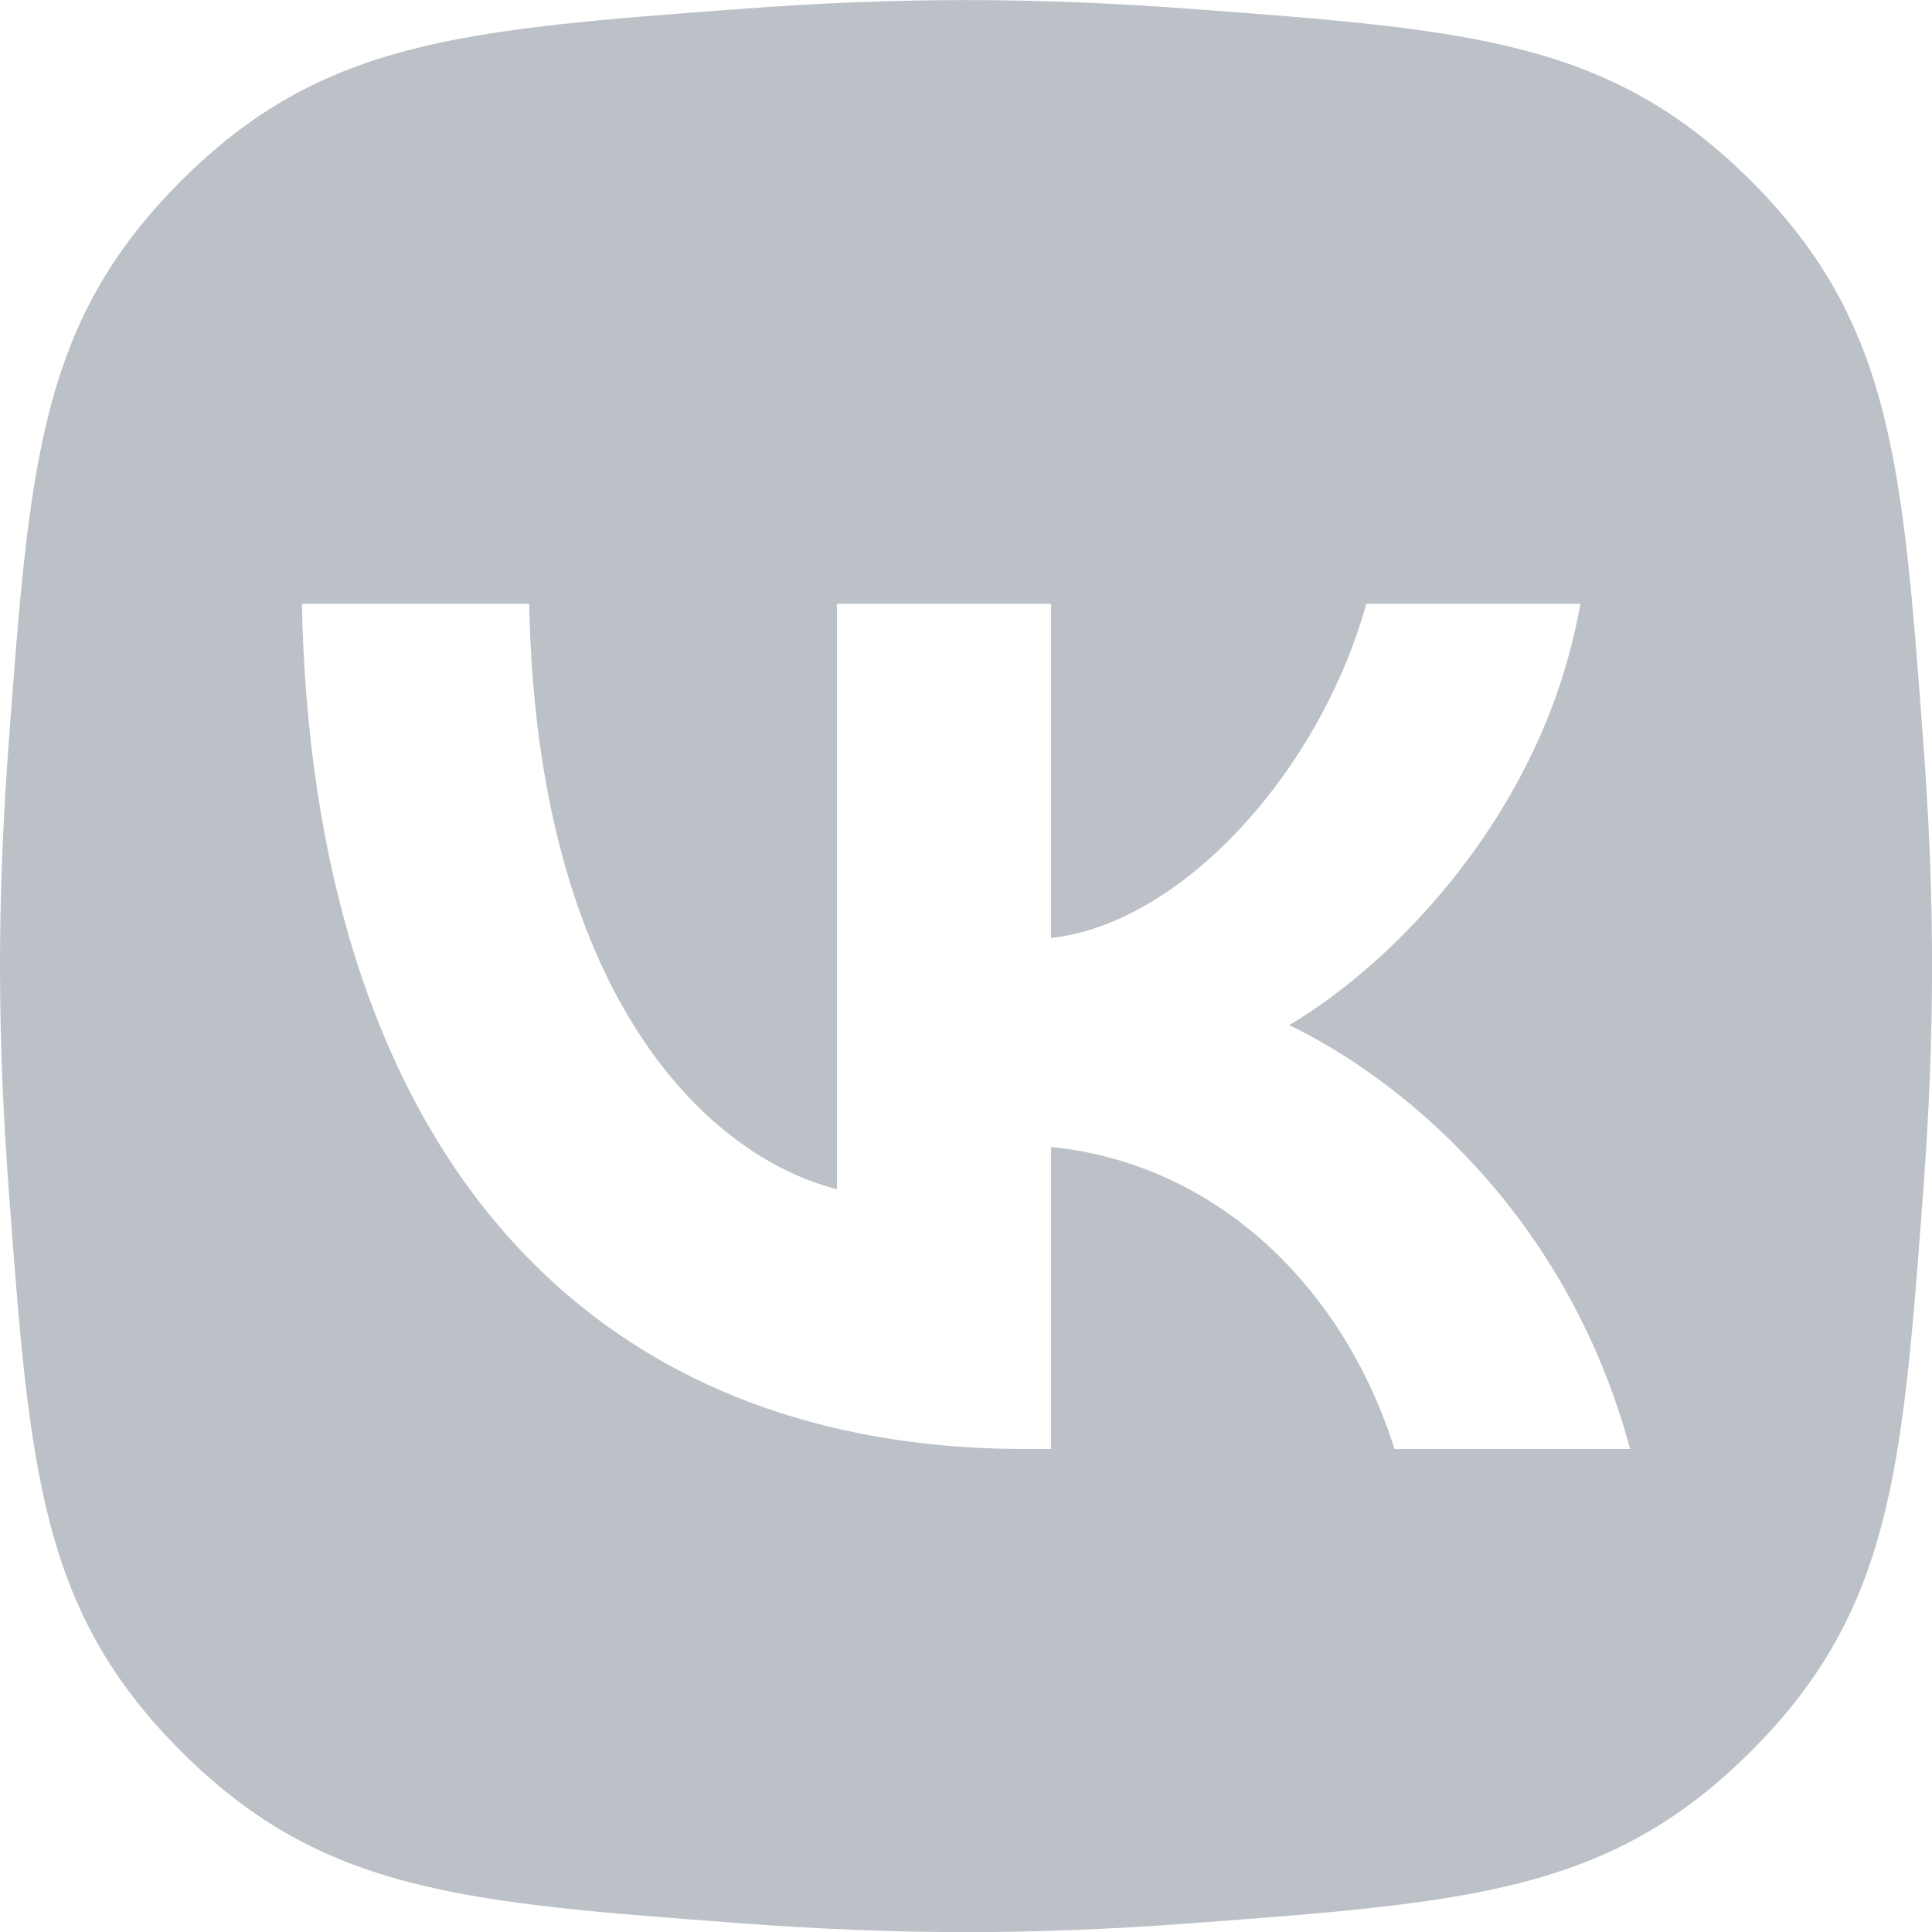 <svg width="32" height="32" viewBox="0 0 32 32" fill="none" xmlns="http://www.w3.org/2000/svg">
<g clip-path="url(#clip0_6992_7903)">
<path fill-rule="evenodd" clip-rule="evenodd" d="M2.997 2.998C0.663 5.332 0.49 7.658 0.144 12.309C0.054 13.514 0 14.758 0 16.002C0 17.245 0.054 18.489 0.144 19.695C0.49 24.345 0.663 26.671 2.997 29.005C5.331 31.339 7.657 31.512 12.308 31.858C13.513 31.948 14.757 32.002 16.001 32.002C17.244 32.002 18.488 31.948 19.694 31.858C24.344 31.512 26.67 31.339 29.004 29.005C31.338 26.671 31.511 24.345 31.857 19.695C31.947 18.489 32.001 17.245 32.001 16.002C32.001 14.758 31.947 13.514 31.857 12.309C31.511 7.658 31.338 5.332 29.004 2.998C26.67 0.664 24.344 0.491 19.694 0.145C18.488 0.055 17.244 0.001 16.001 0.001C14.757 0.001 13.513 0.055 12.308 0.145C7.657 0.491 5.331 0.664 2.997 2.998ZM5 10C5.179 18.745 9.466 24 16.983 24H17.409V18.997C20.171 19.277 22.259 21.337 23.097 24H27C25.928 20.02 23.111 17.82 21.352 16.979C23.111 15.942 25.584 13.419 26.175 10H22.63C21.86 12.775 19.58 15.297 17.409 15.536V10H13.863V19.698C11.665 19.137 8.889 16.418 8.765 10H5Z" fill="#BBC1C7"/>
</g>
<defs>
<clipPath id="clip0_6992_7903">
<rect width="32" height="32" fill="white"/>
</clipPath>
</defs>
</svg>
